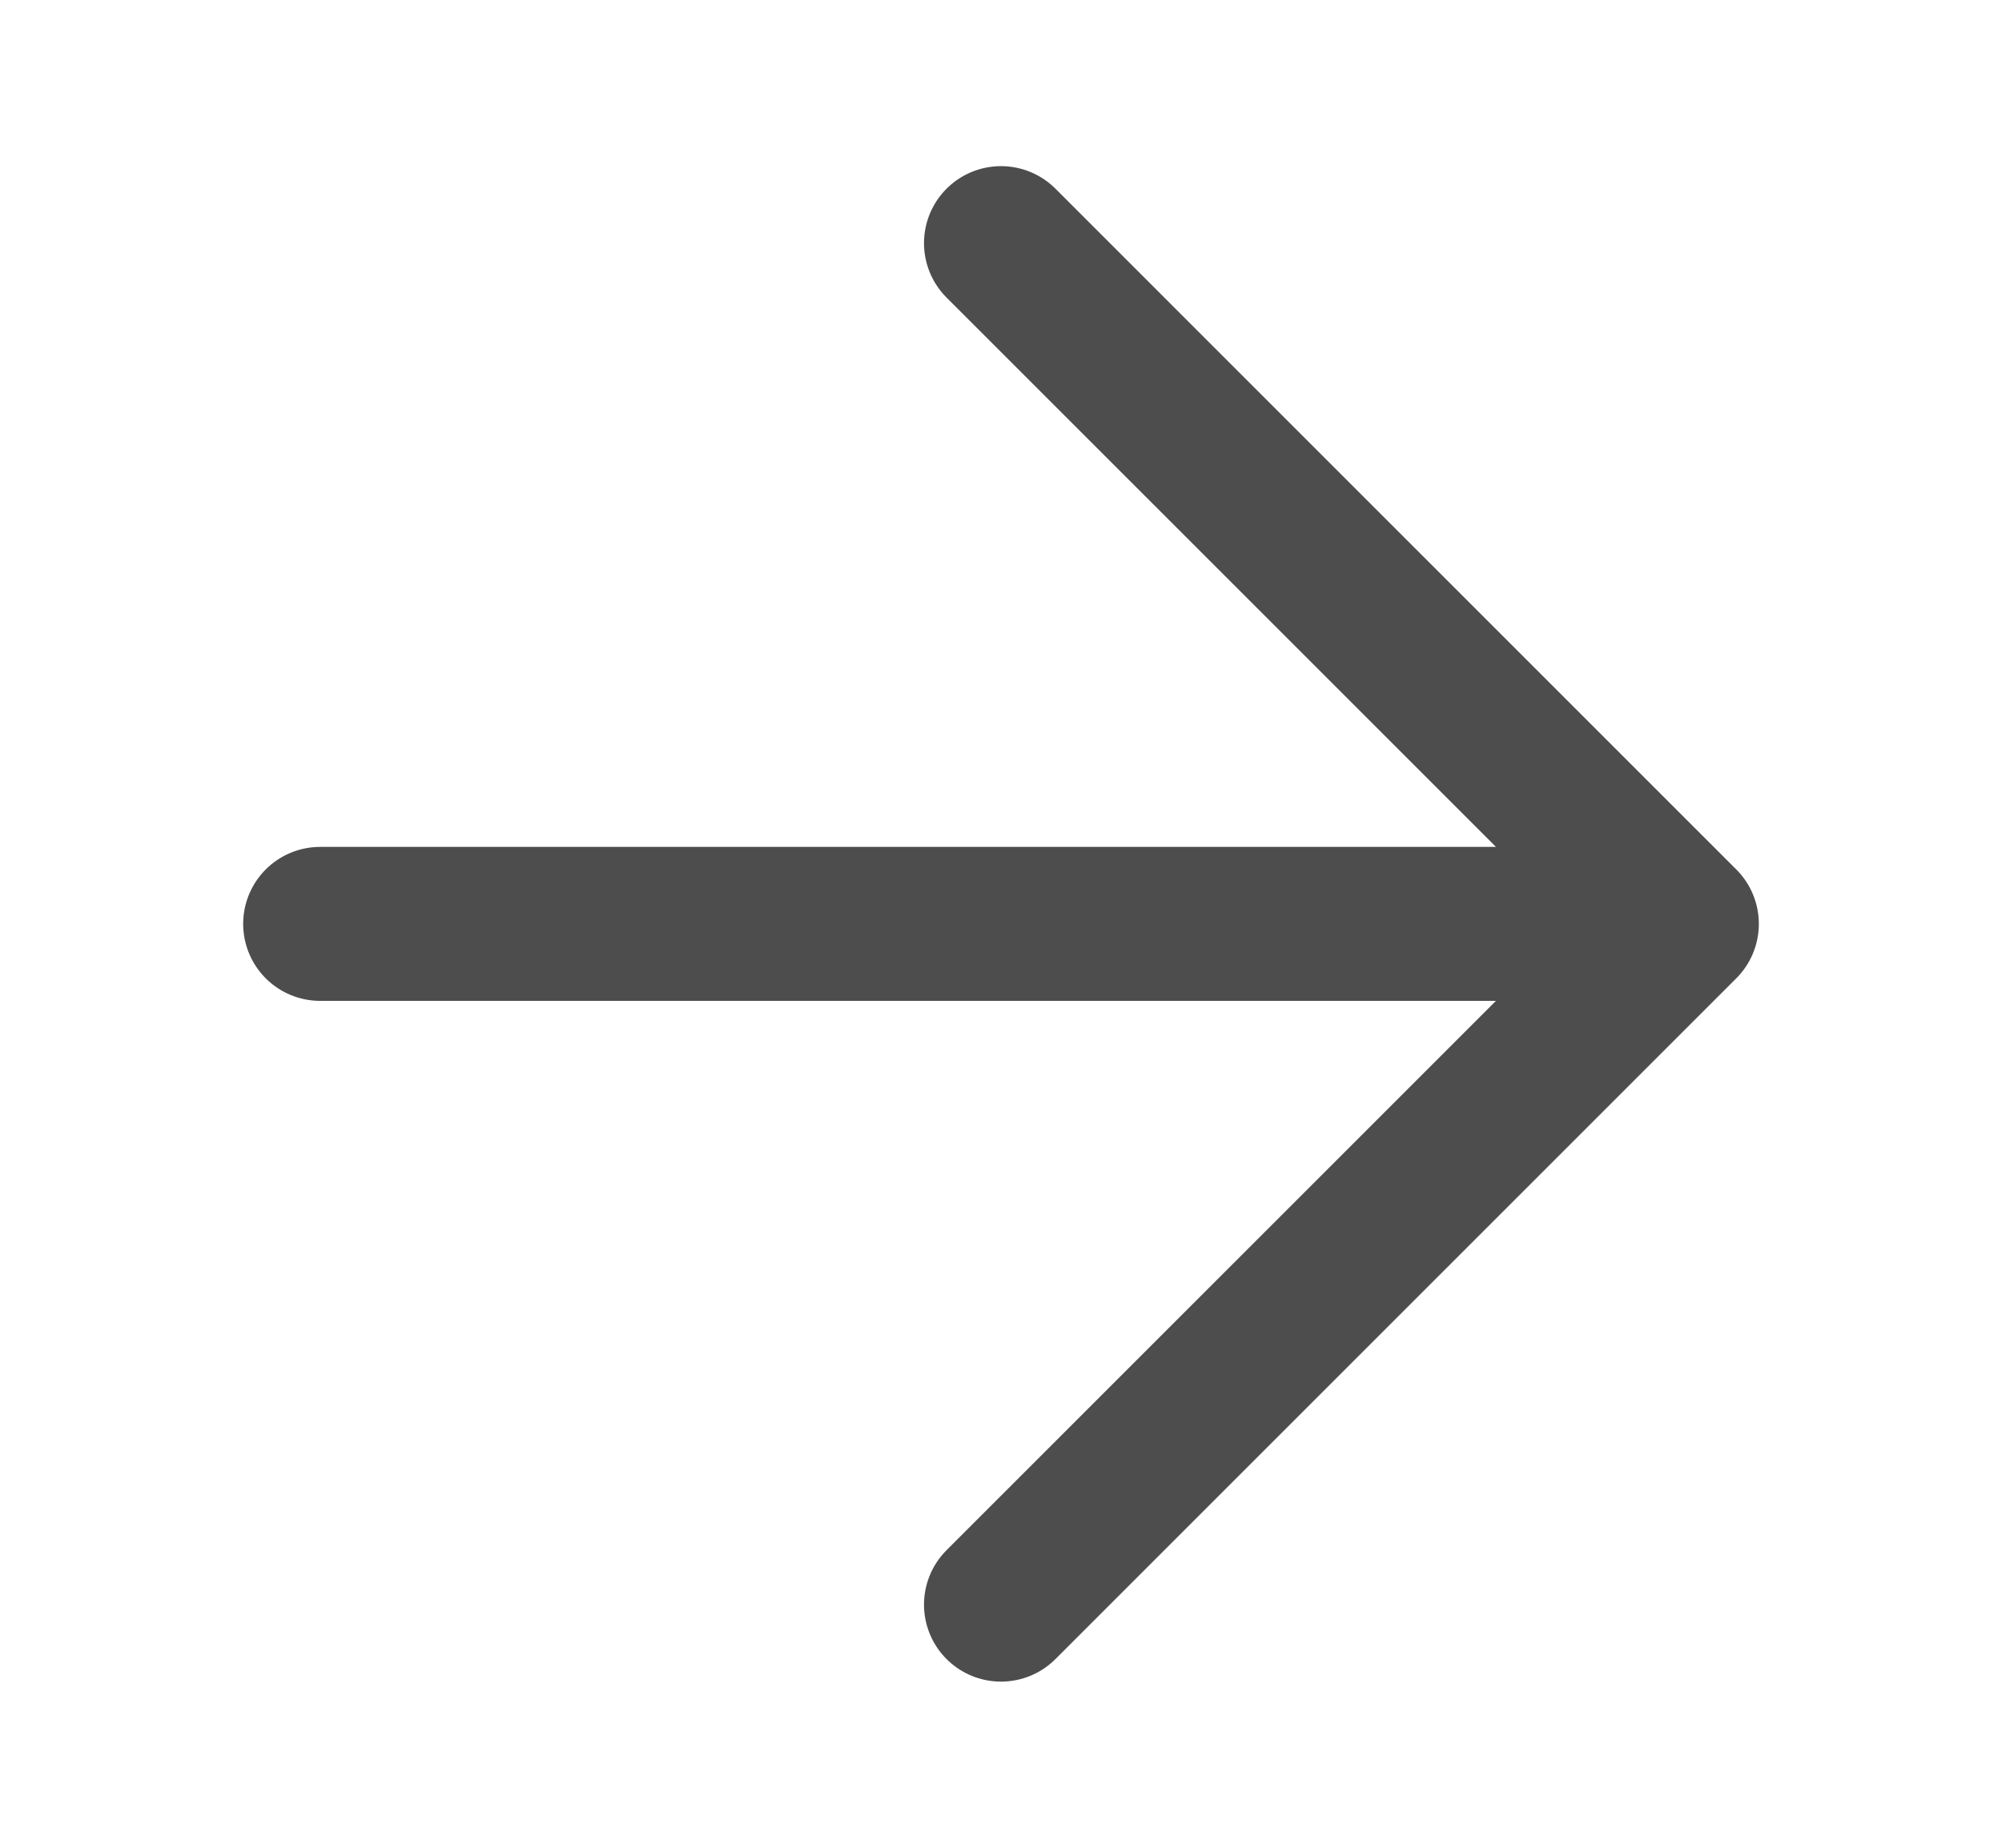 <svg width="13" height="12" viewBox="0 0 13 12" fill="none" xmlns="http://www.w3.org/2000/svg">
<g id="Icon">
<path id="Vector" d="M2.079 6H10.921M10.921 6L6.5 10.421M10.921 6L6.5 1.579" stroke="#4D4D4D" stroke-linecap="round" stroke-linejoin="round"/>
</g>
</svg>
